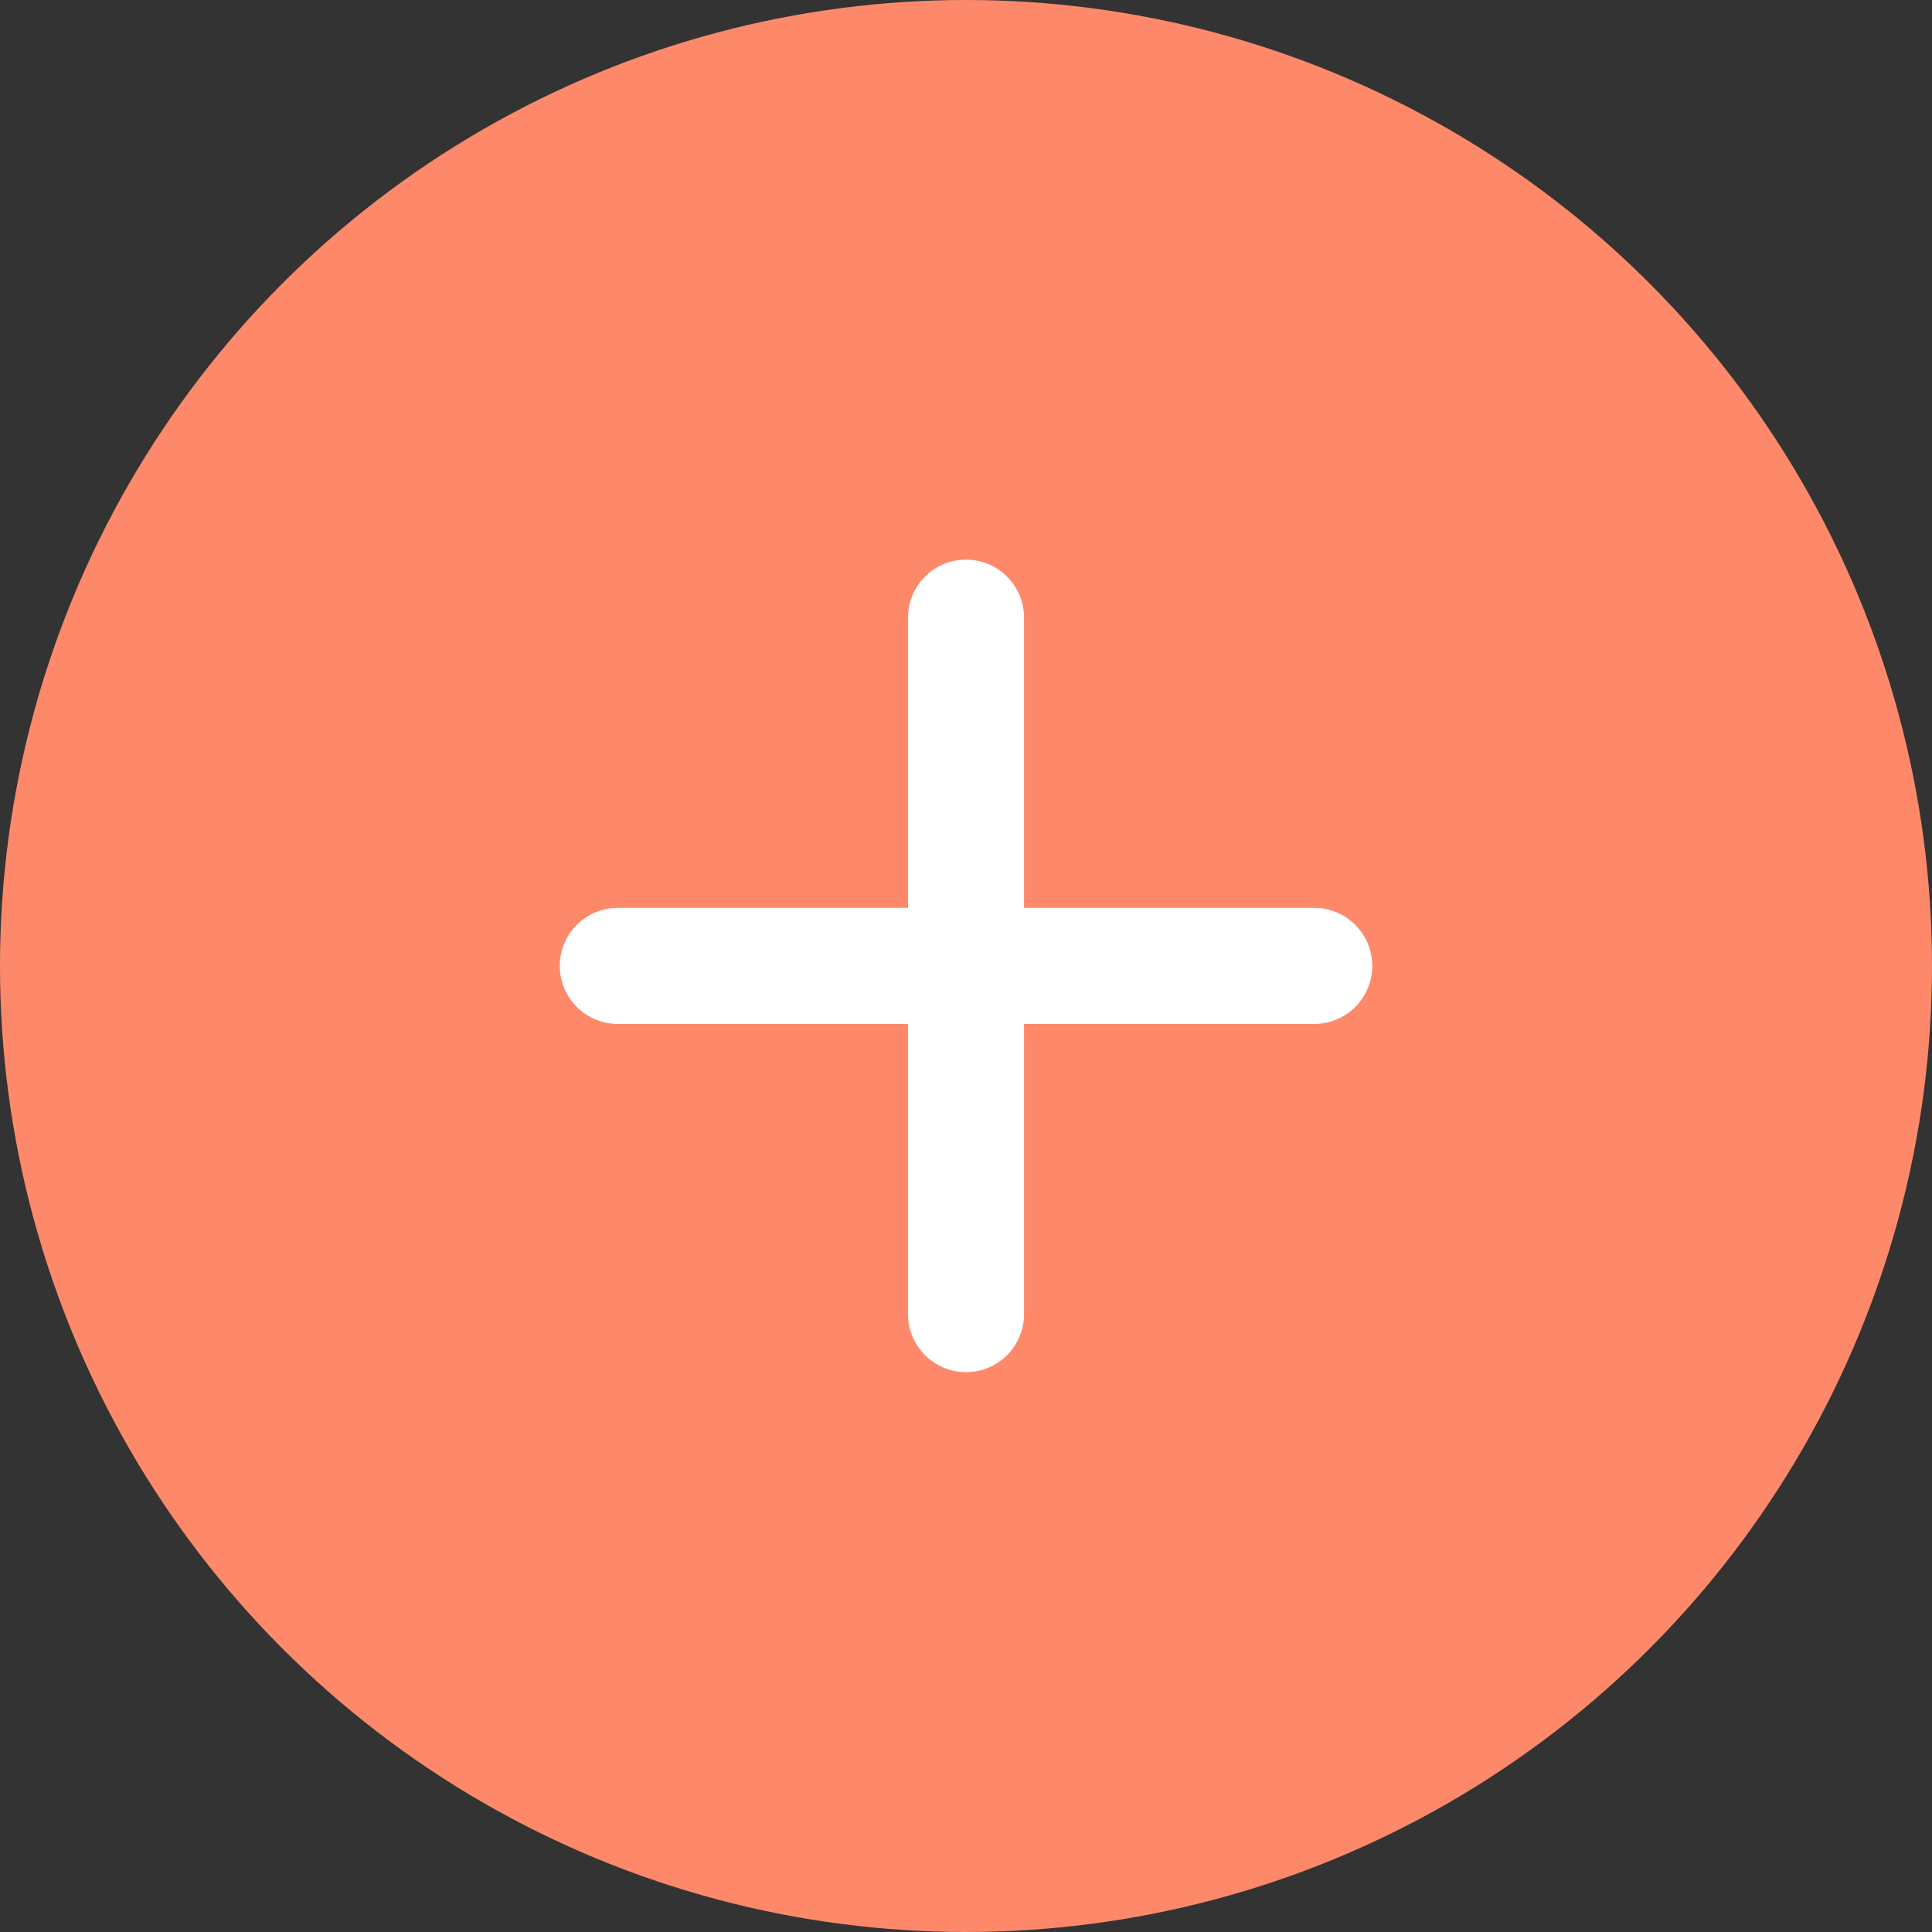 <?xml version="1.0" encoding="UTF-8"?>
<svg xmlns="http://www.w3.org/2000/svg" width="43" height="43" viewBox="0 0 43 43" fill="none">
  <rect x="0" y="0" width="43" height="43" fill="#333333" stroke="none"/>
  <circle cx="21.5" cy="21.5" r="21.5" fill="#FD896A"></circle>
  <path d="M29.251 22.789H22.792V29.248C22.792 29.59 22.656 29.919 22.414 30.161C22.172 30.403 21.843 30.539 21.501 30.539C21.158 30.539 20.829 30.403 20.587 30.161C20.345 29.919 20.209 29.59 20.209 29.248V22.789H13.751C13.408 22.789 13.079 22.653 12.837 22.411C12.595 22.169 12.459 21.84 12.459 21.498C12.459 21.155 12.595 20.827 12.837 20.584C13.079 20.342 13.408 20.206 13.751 20.206H20.209V13.748C20.209 13.405 20.345 13.077 20.587 12.834C20.829 12.592 21.158 12.456 21.501 12.456C21.843 12.456 22.172 12.592 22.414 12.834C22.656 13.077 22.792 13.405 22.792 13.748V20.206H29.251C29.593 20.206 29.922 20.342 30.164 20.584C30.406 20.827 30.542 21.155 30.542 21.498C30.542 21.84 30.406 22.169 30.164 22.411C29.922 22.653 29.593 22.789 29.251 22.789Z" fill="white"></path>
</svg>
